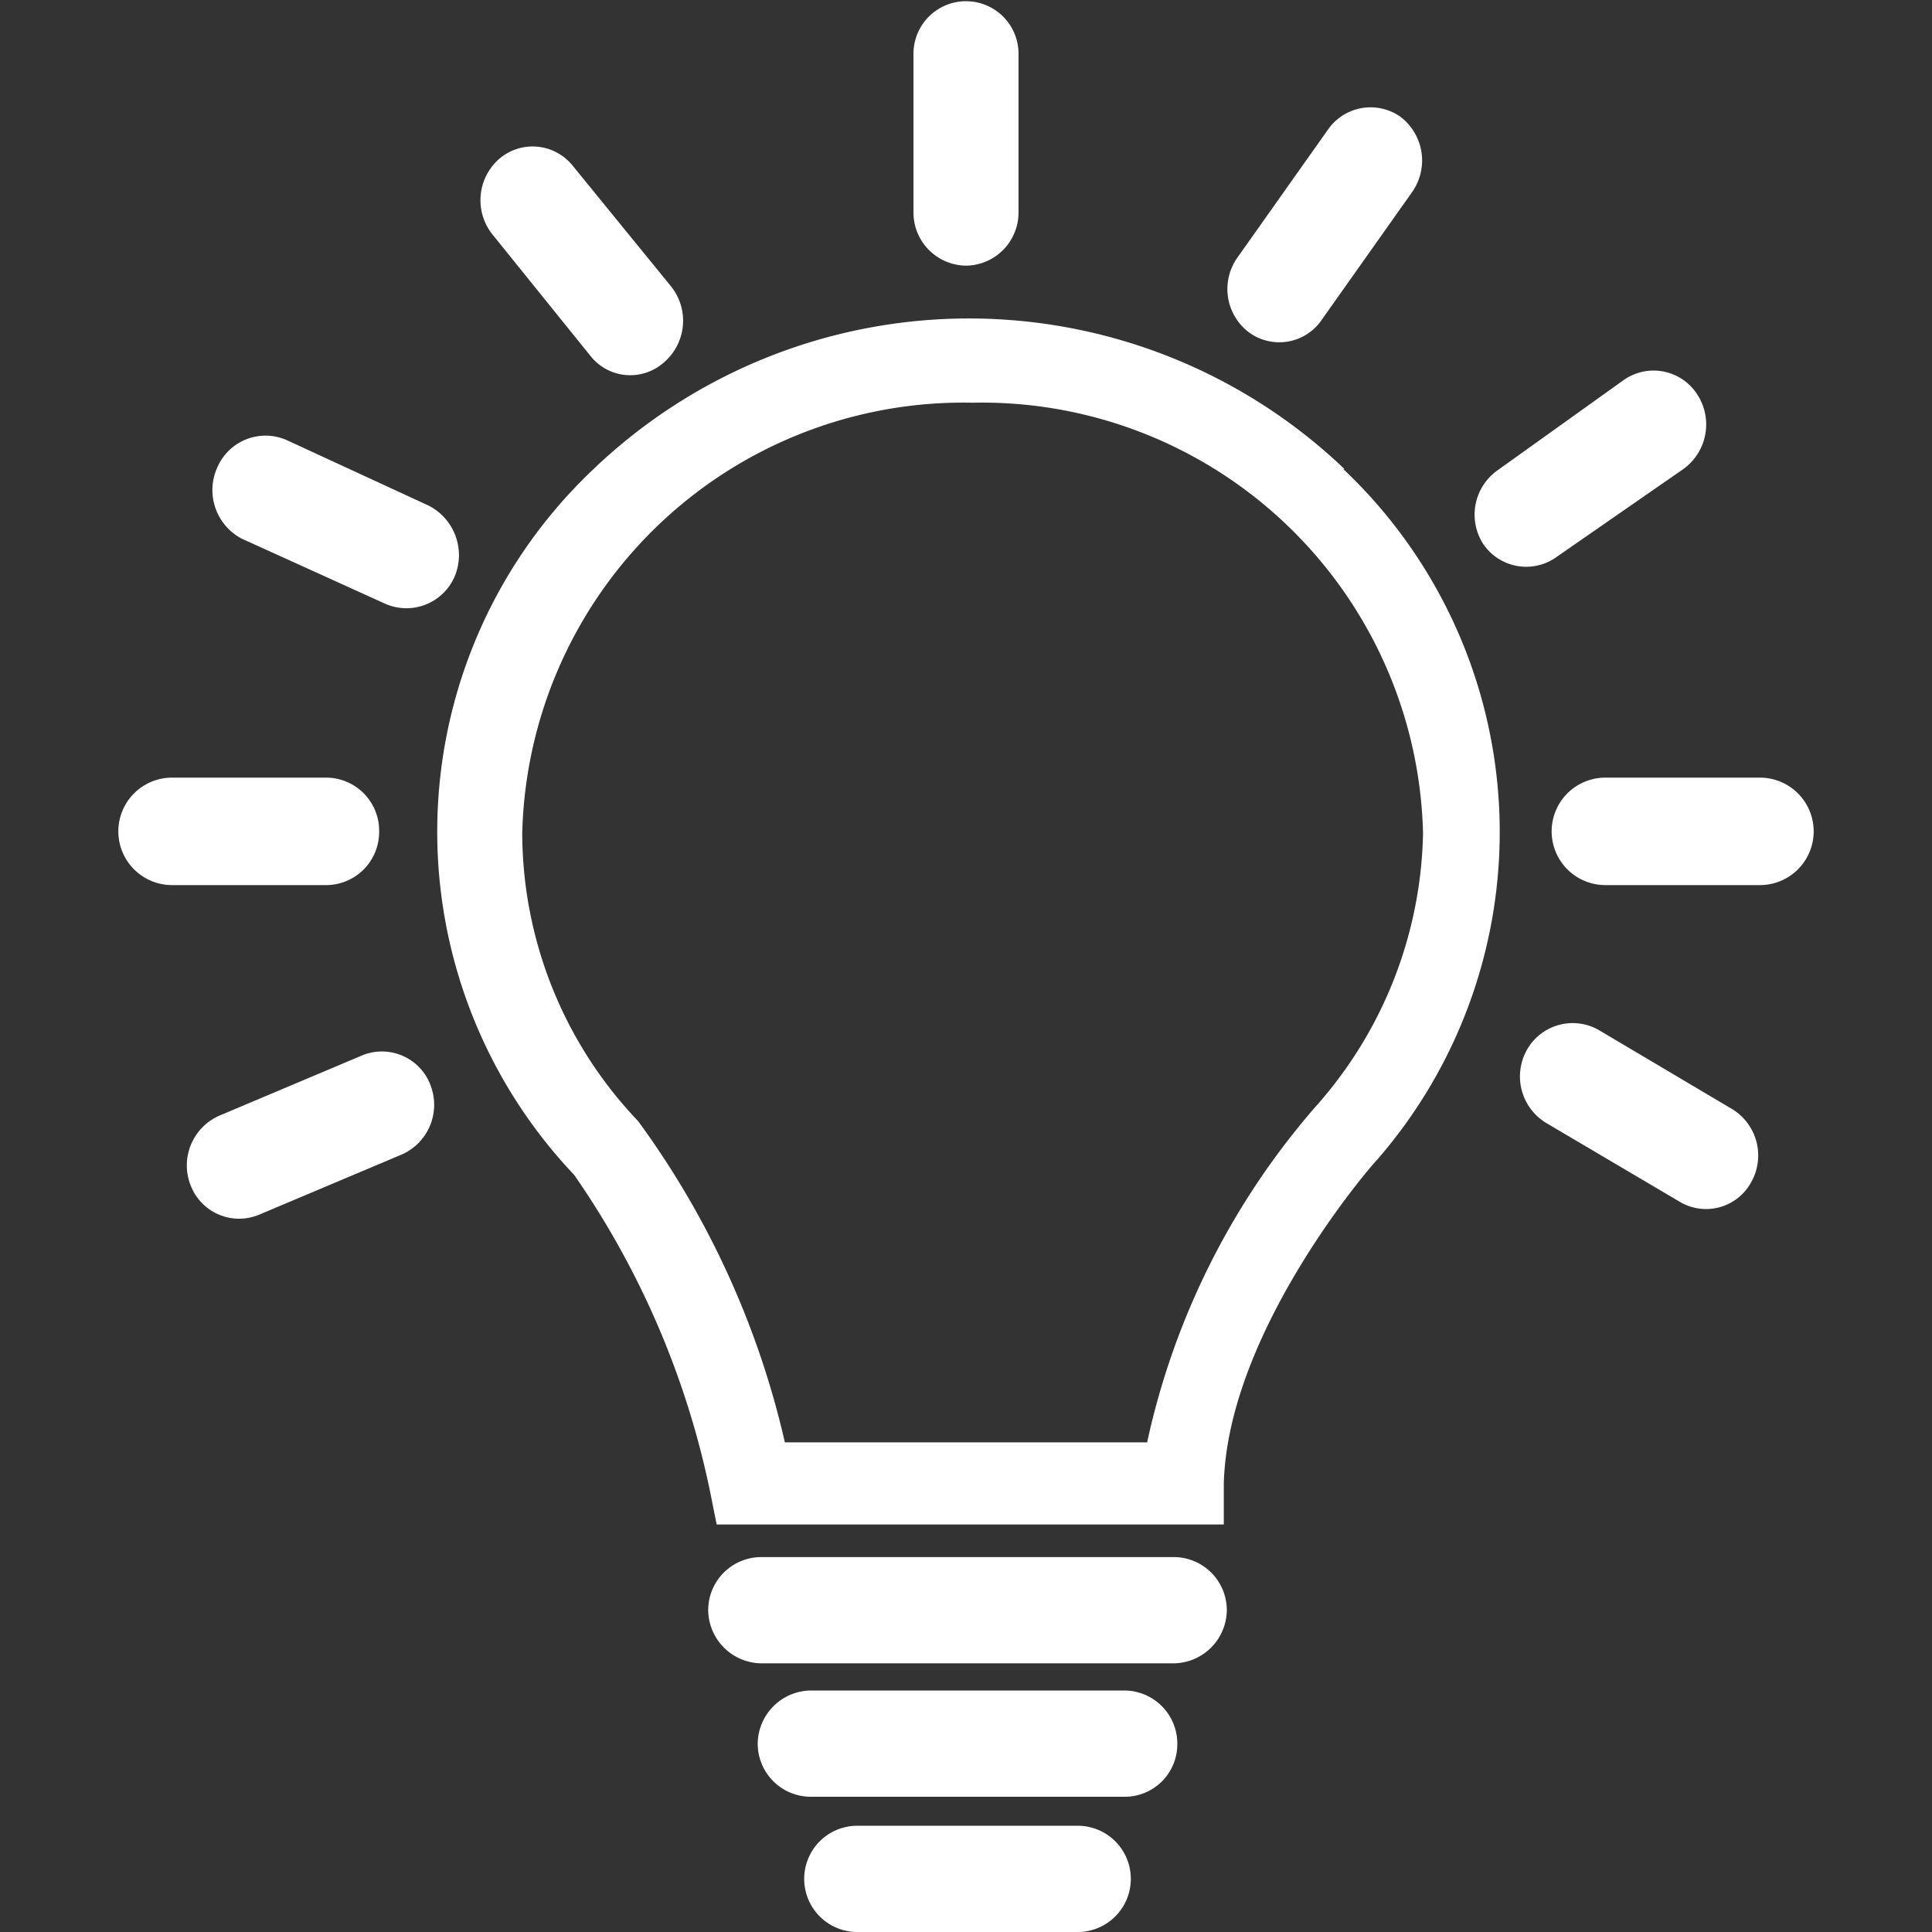 <svg id="Laag_1" data-name="Laag 1" xmlns="http://www.w3.org/2000/svg" width="32" height="32" viewBox="0 0 32 32"><rect x="0" y="0" width="32" height="32" fill="#333333" stroke="none"/><path d="M22.27,7.77a9,9,0,0,0-12.44,0,8.26,8.26,0,0,0-.32,11.69,14.24,14.24,0,0,1,2.25,5.24l.11.55h8.4l0-.67c.06-2.51,2.42-5.25,2.53-5.36a8.27,8.27,0,0,0-.55-11.45Zm-.48,10.56A12.5,12.5,0,0,0,19,23.89H13a14.45,14.45,0,0,0-2.43-5.32l0,0a6.93,6.93,0,0,1-1.92-4.77,7.31,7.31,0,0,1,7.46-7.13,7.31,7.31,0,0,1,7.46,7.13A7,7,0,0,1,21.79,18.33Z" style="fill:#ffffff"/><path d="M16,4.4a.88.88,0,0,0,.87-.89V.89a.87.87,0,1,0-1.74,0V3.51A.88.88,0,0,0,16,4.4Z" style="fill:#ffffff"/><path d="M6.28,13.77a.88.88,0,0,0-.87-.89H2.85a.89.89,0,0,0,0,1.78H5.41A.88.88,0,0,0,6.28,13.77Z" style="fill:#ffffff"/><path d="M29.15,12.88H26.59a.89.89,0,0,0,0,1.78h2.56a.89.89,0,0,0,0-1.78Z" style="fill:#ffffff"/><path d="M24.56,9a.86.86,0,0,0,1.2.24l2.12-1.47a.91.91,0,0,0,.23-1.24.86.86,0,0,0-1.21-.24L24.79,7.8A.9.9,0,0,0,24.56,9Z" style="fill:#ffffff"/><path d="M20.68,5.5a.85.85,0,0,0,1.21-.2l1.5-2.12a.91.91,0,0,0-.2-1.25A.86.86,0,0,0,22,2.14l-1.5,2.12A.9.9,0,0,0,20.68,5.5Z" style="fill:#ffffff"/><path d="M9.8,5.92A.84.84,0,0,0,11,6a.91.91,0,0,0,.12-1.25l-1.63-2a.85.85,0,0,0-1.22-.12A.91.91,0,0,0,8.17,3.9Z" style="fill:#ffffff"/><path d="M4,8.92,6.38,10a.87.87,0,0,0,1.15-.45h0a.92.92,0,0,0-.44-1.18L4.75,7.29a.87.87,0,0,0-1.15.45h0A.91.91,0,0,0,4,8.92Z" style="fill:#ffffff"/><path d="M6,17.48l-2.37,1a.9.9,0,0,0-.47,1.16.86.86,0,0,0,1.13.48l2.37-1A.9.9,0,0,0,7.14,18,.86.86,0,0,0,6,17.48Z" style="fill:#ffffff"/><path d="M28.69,18.37l-2.21-1.31a.87.87,0,0,0-1.19.33.9.9,0,0,0,.32,1.21l2.22,1.31A.85.85,0,0,0,29,19.59.9.9,0,0,0,28.69,18.37Z" style="fill:#ffffff"/><path d="M19.44,25.79H12.61a.88.88,0,0,0-.88.88h0a.89.89,0,0,0,.88.88h6.83a.89.89,0,0,0,.88-.88h0A.88.88,0,0,0,19.44,25.79Z" style="fill:#ffffff"/><path d="M18.62,28H13.43a.89.89,0,0,0-.88.88h0a.88.88,0,0,0,.88.88h5.19a.87.87,0,0,0,.88-.88h0A.88.88,0,0,0,18.62,28Z" style="fill:#ffffff"/><path d="M17.85,30.24H14.2a.88.88,0,1,0,0,1.76h3.65a.88.88,0,1,0,0-1.76Z" style="fill:#ffffff"/></svg>